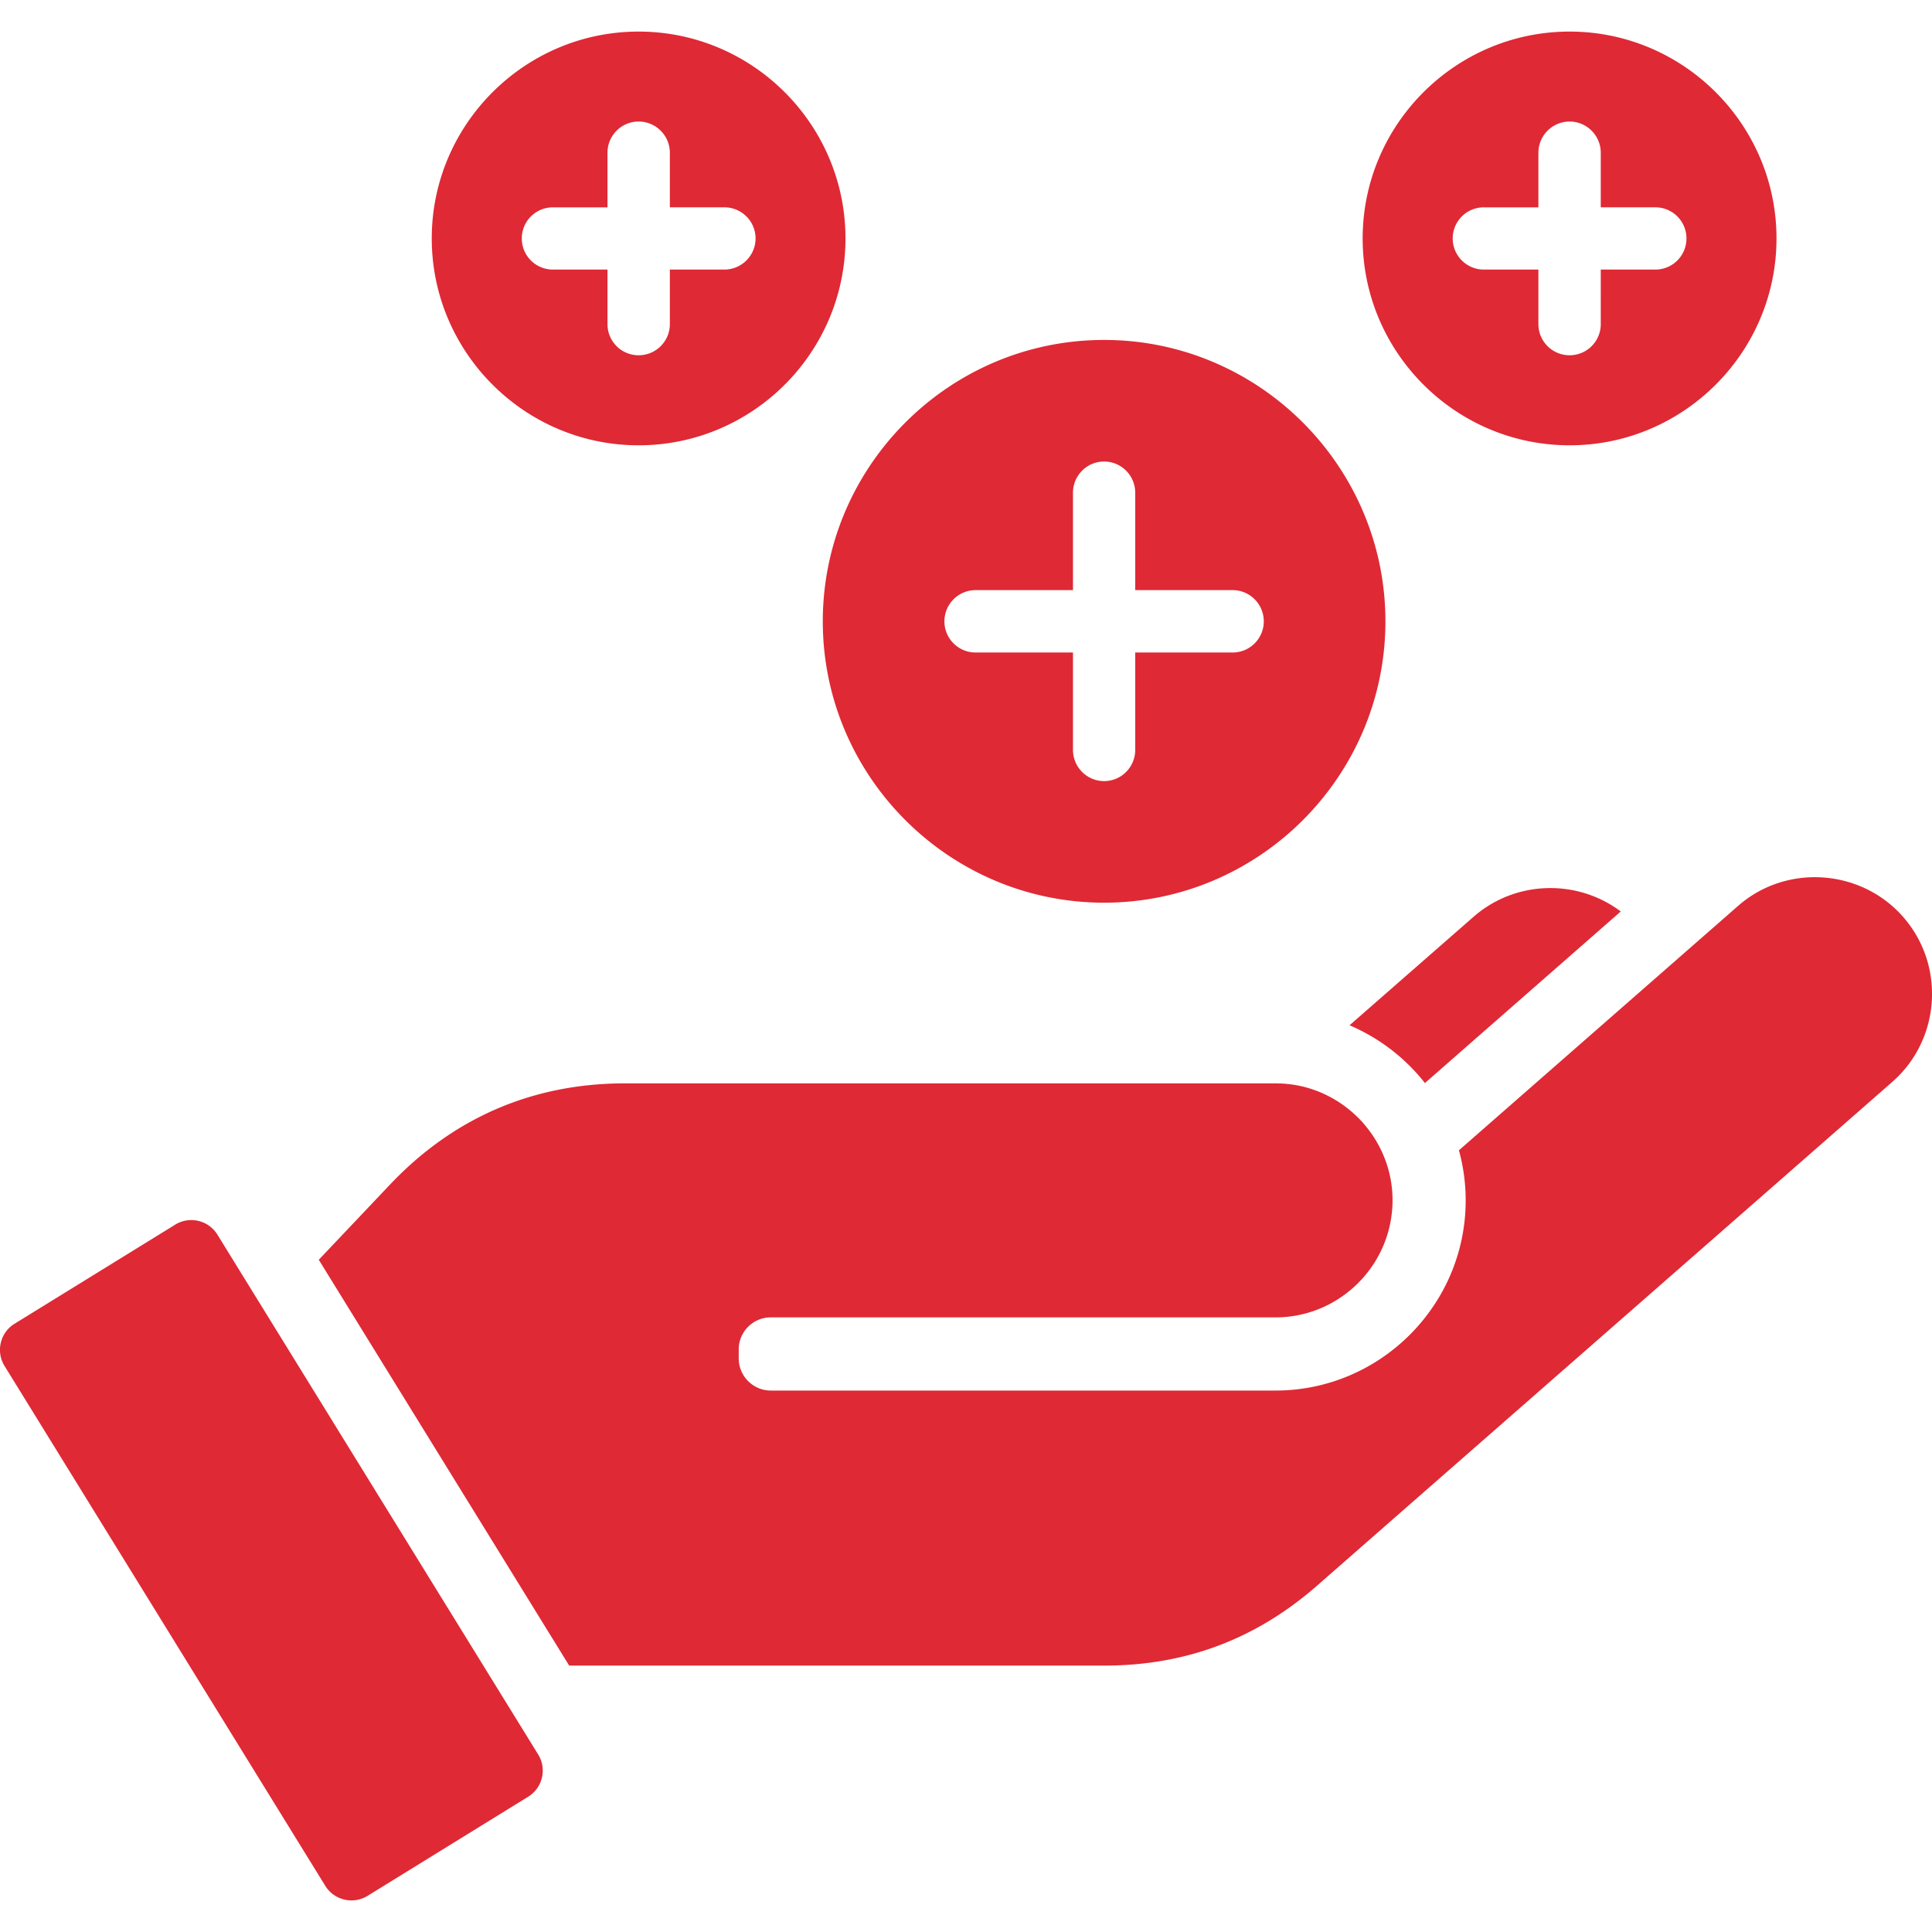 <svg xmlns="http://www.w3.org/2000/svg" xmlns:xlink="http://www.w3.org/1999/xlink" width="512" height="512" x="0" y="0" viewBox="0 0 512 512" style="enable-background:new 0 0 512 512" xml:space="preserve" class=""><g><path d="m429.52 241.55-51.9 45.47a50.686 50.686 0 0 0-19.98-15.31l32.83-28.72c11.18-9.8 27.59-10.06 39.05-1.44zm74.83 1.44c-11.2-12.78-30.98-14.12-43.74-2.92l-73.98 64.77c1.16 4.25 1.79 8.67 1.79 13.27 0 27.75-22.65 50.4-50.4 50.4H204.25c-4.65 0-8.48-3.83-8.48-8.5v-2.41c0-4.68 3.83-8.48 8.48-8.48h133.77c16.33 0 29.79-12.76 30.93-28.8.03-.28.06-.54.06-.82.03-.57.03-1.11.03-1.64v-.03c-.06-7.4-2.78-14.26-7.29-19.62v-.03c-.17-.17-.31-.34-.45-.51l-.11-.14c-.11-.11-.23-.25-.34-.37l-.28-.28-.2-.23-.4-.4-.09-.08c-4.73-4.71-10.97-7.94-17.91-8.82h-.03c-.26-.03-.48-.06-.74-.08h-.09c-.23-.03-.45-.06-.68-.08h-.2c-.2-.03-.4-.03-.6-.03-.11-.03-.26-.03-.37-.03h-.43c-.28-.03-.54-.03-.82-.03H165.69c-24.46 0-45.5 9.07-62.33 26.82l-18.88 19.93 66.36 107.55H292.6c21.63 0 40.25-7 56.52-21.26 50.77-44.48 101.57-88.92 152.33-133.4 12.85-11.23 14.15-30.93 2.9-43.75zM57.61 327.18c-2.35-3.8-7.37-4.99-11.17-2.64l-42.6 26.28c-3.8 2.32-4.99 7.37-2.64 11.17l85.01 137.79c2.35 3.8 7.37 4.99 11.2 2.64l42.58-26.28c3.8-2.35 4.99-7.37 2.64-11.17zm160.44-162.51c0-41.07 33.48-74.58 74.55-74.58s74.55 33.51 74.55 74.58c0 41.05-33.48 74.55-74.55 74.55s-74.55-33.5-74.55-74.55zm32.23 0c0 4.54 3.69 8.25 8.25 8.25h25.82v25.8c0 4.56 3.69 8.28 8.25 8.28s8.25-3.71 8.25-8.28v-25.8h25.82c4.56 0 8.25-3.71 8.25-8.25 0-4.56-3.69-8.28-8.25-8.28h-25.82v-25.8c0-4.56-3.69-8.28-8.25-8.28s-8.25 3.71-8.25 8.28v25.8h-25.82c-4.56.01-8.25 3.72-8.25 8.28zM361.12 63.19c0-30.19 24.63-54.82 54.85-54.82 30.19 0 54.82 24.63 54.82 54.82s-24.63 54.82-54.82 54.82c-30.22 0-54.85-24.63-54.85-54.82zm23.86 0c0 4.56 3.71 8.25 8.25 8.25h14.46V85.9c0 4.56 3.71 8.25 8.28 8.25 4.54 0 8.25-3.69 8.25-8.25V71.44h14.46c4.56 0 8.25-3.69 8.25-8.25s-3.69-8.25-8.25-8.25h-14.46V40.49c0-4.56-3.71-8.28-8.25-8.28-4.56 0-8.28 3.71-8.28 8.28v14.46h-14.46c-4.53-.01-8.25 3.68-8.25 8.24zm-270.56 0c0-30.19 24.63-54.82 54.82-54.82 30.22 0 54.82 24.63 54.82 54.82s-24.6 54.82-54.82 54.82c-30.19 0-54.82-24.63-54.82-54.82zm23.86 0c0 4.56 3.69 8.25 8.25 8.25h14.46V85.9c0 4.56 3.69 8.25 8.25 8.25s8.28-3.69 8.28-8.25V71.44h14.43c4.56 0 8.28-3.69 8.28-8.25s-3.71-8.25-8.28-8.25h-14.43V40.49c0-4.56-3.71-8.28-8.28-8.28s-8.25 3.71-8.25 8.28v14.46h-14.46a8.23 8.23 0 0 0-8.25 8.24z" fill="#DF2935" opacity="1" data-original="#000000" class=""></path></g></svg>